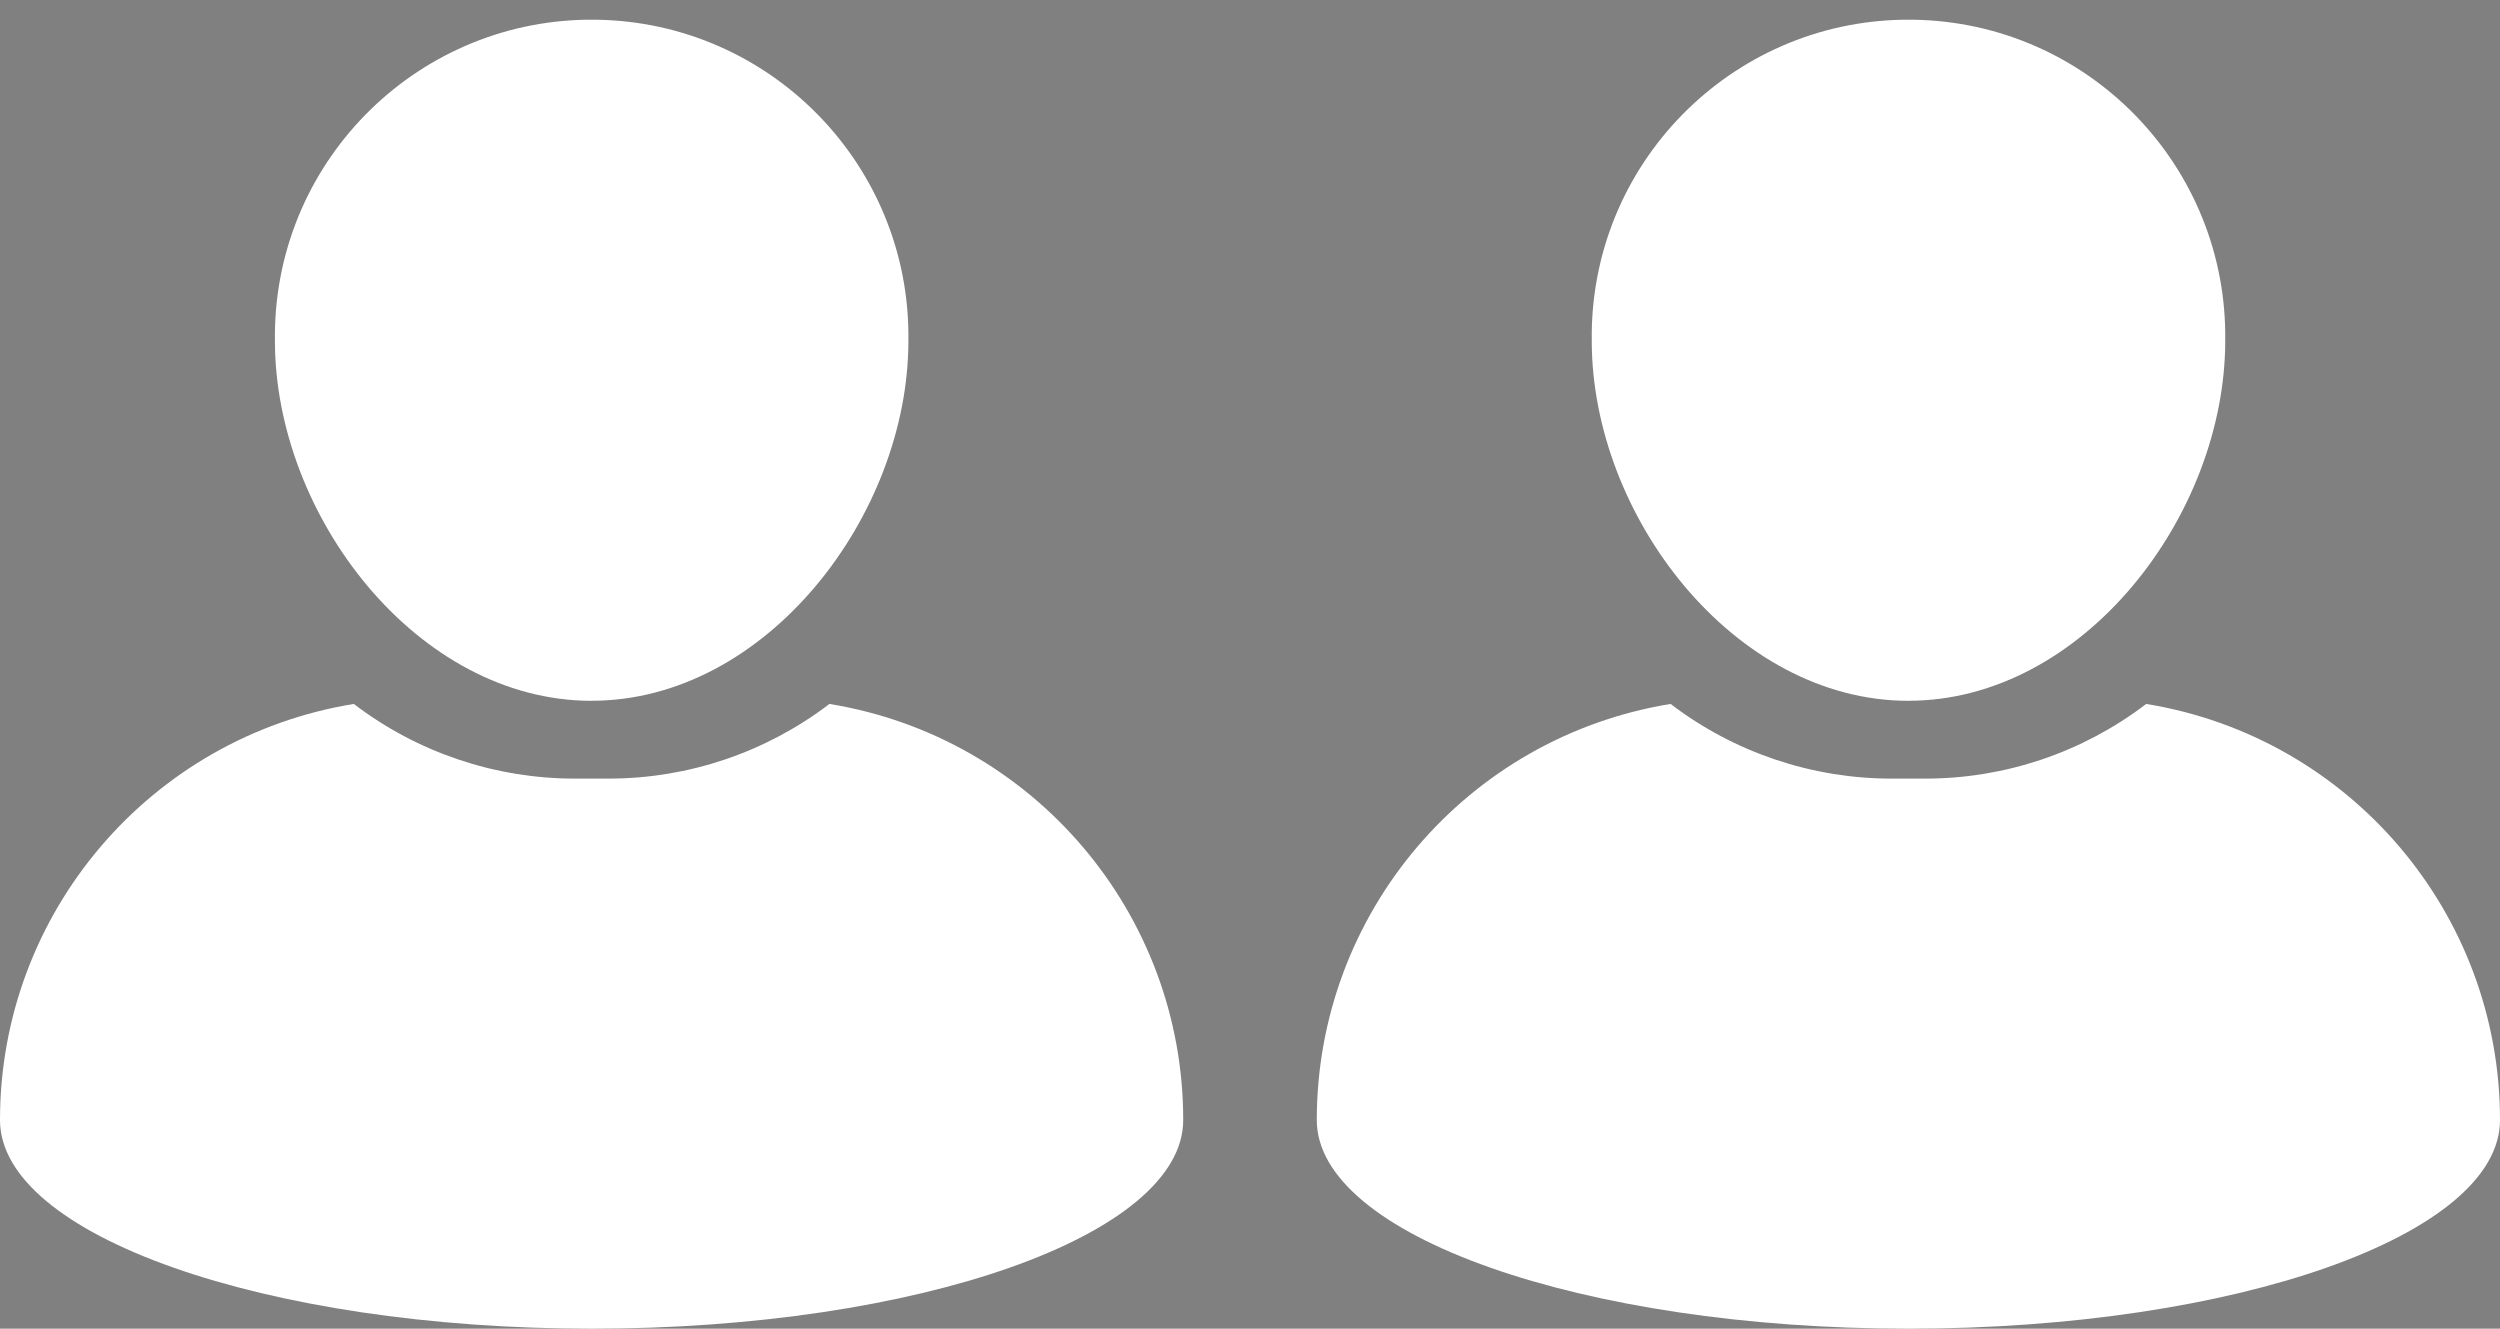 <?xml version="1.0" encoding="UTF-8"?>
<svg id="Calque_1" xmlns="http://www.w3.org/2000/svg" version="1.1" viewBox="0 0 464.03 246.62">
  <rect x="0" y="0" width="464.03" height="246.62" fill="#808080" stroke="none"/>
  <!-- Generator: Adobe Illustrator 29.5.0, SVG Export Plug-In . SVG Version: 2.1.0 Build 137)  -->
  <defs>
    <style>
      .st0 {
        fill: #fff;
      }
    </style>
  </defs>
  <path class="st0" d="M354.24,130.07c32.42,0,58.79-34.41,58.79-66.82.44-32.47-25.52-59.15-57.99-59.59s-59.15,25.52-59.59,57.99v1.61c0,32.42,26.37,66.82,58.79,66.82h0Z"/>
  <polygon points="354.24 130.07 354.24 130.07 354.23 130.07 354.24 130.07"/>
  <path class="st0" d="M398.36,130.66c-11.79,9-26.21,13.87-41.04,13.86h-6.2c-14.83,0-29.25-4.86-41.04-13.86-37.86,6.17-65.67,38.87-65.67,77.23,0,21.39,49.17,38.73,109.82,38.73s109.8-17.34,109.8-38.73c0-38.36-27.81-71.06-65.67-77.23h0Z"/>
  <path class="st0" d="M109.82,130.07c32.42,0,58.79-34.41,58.79-66.82.44-32.47-25.52-59.15-57.99-59.59s-59.15,25.52-59.59,57.99v1.61c0,32.42,26.37,66.82,58.79,66.82h0Z"/>
  <polygon points="109.83 130.07 109.82 130.07 109.82 130.07 109.83 130.07"/>
  <path class="st0" d="M153.95,130.66c-11.79,9-26.21,13.87-41.04,13.86h-6.2c-14.83,0-29.25-4.86-41.04-13.86C27.81,136.83,0,169.53,0,207.89c0,21.39,49.17,38.73,109.82,38.73s109.8-17.34,109.8-38.73c0-38.36-27.81-71.06-65.67-77.23Z"/>
</svg>